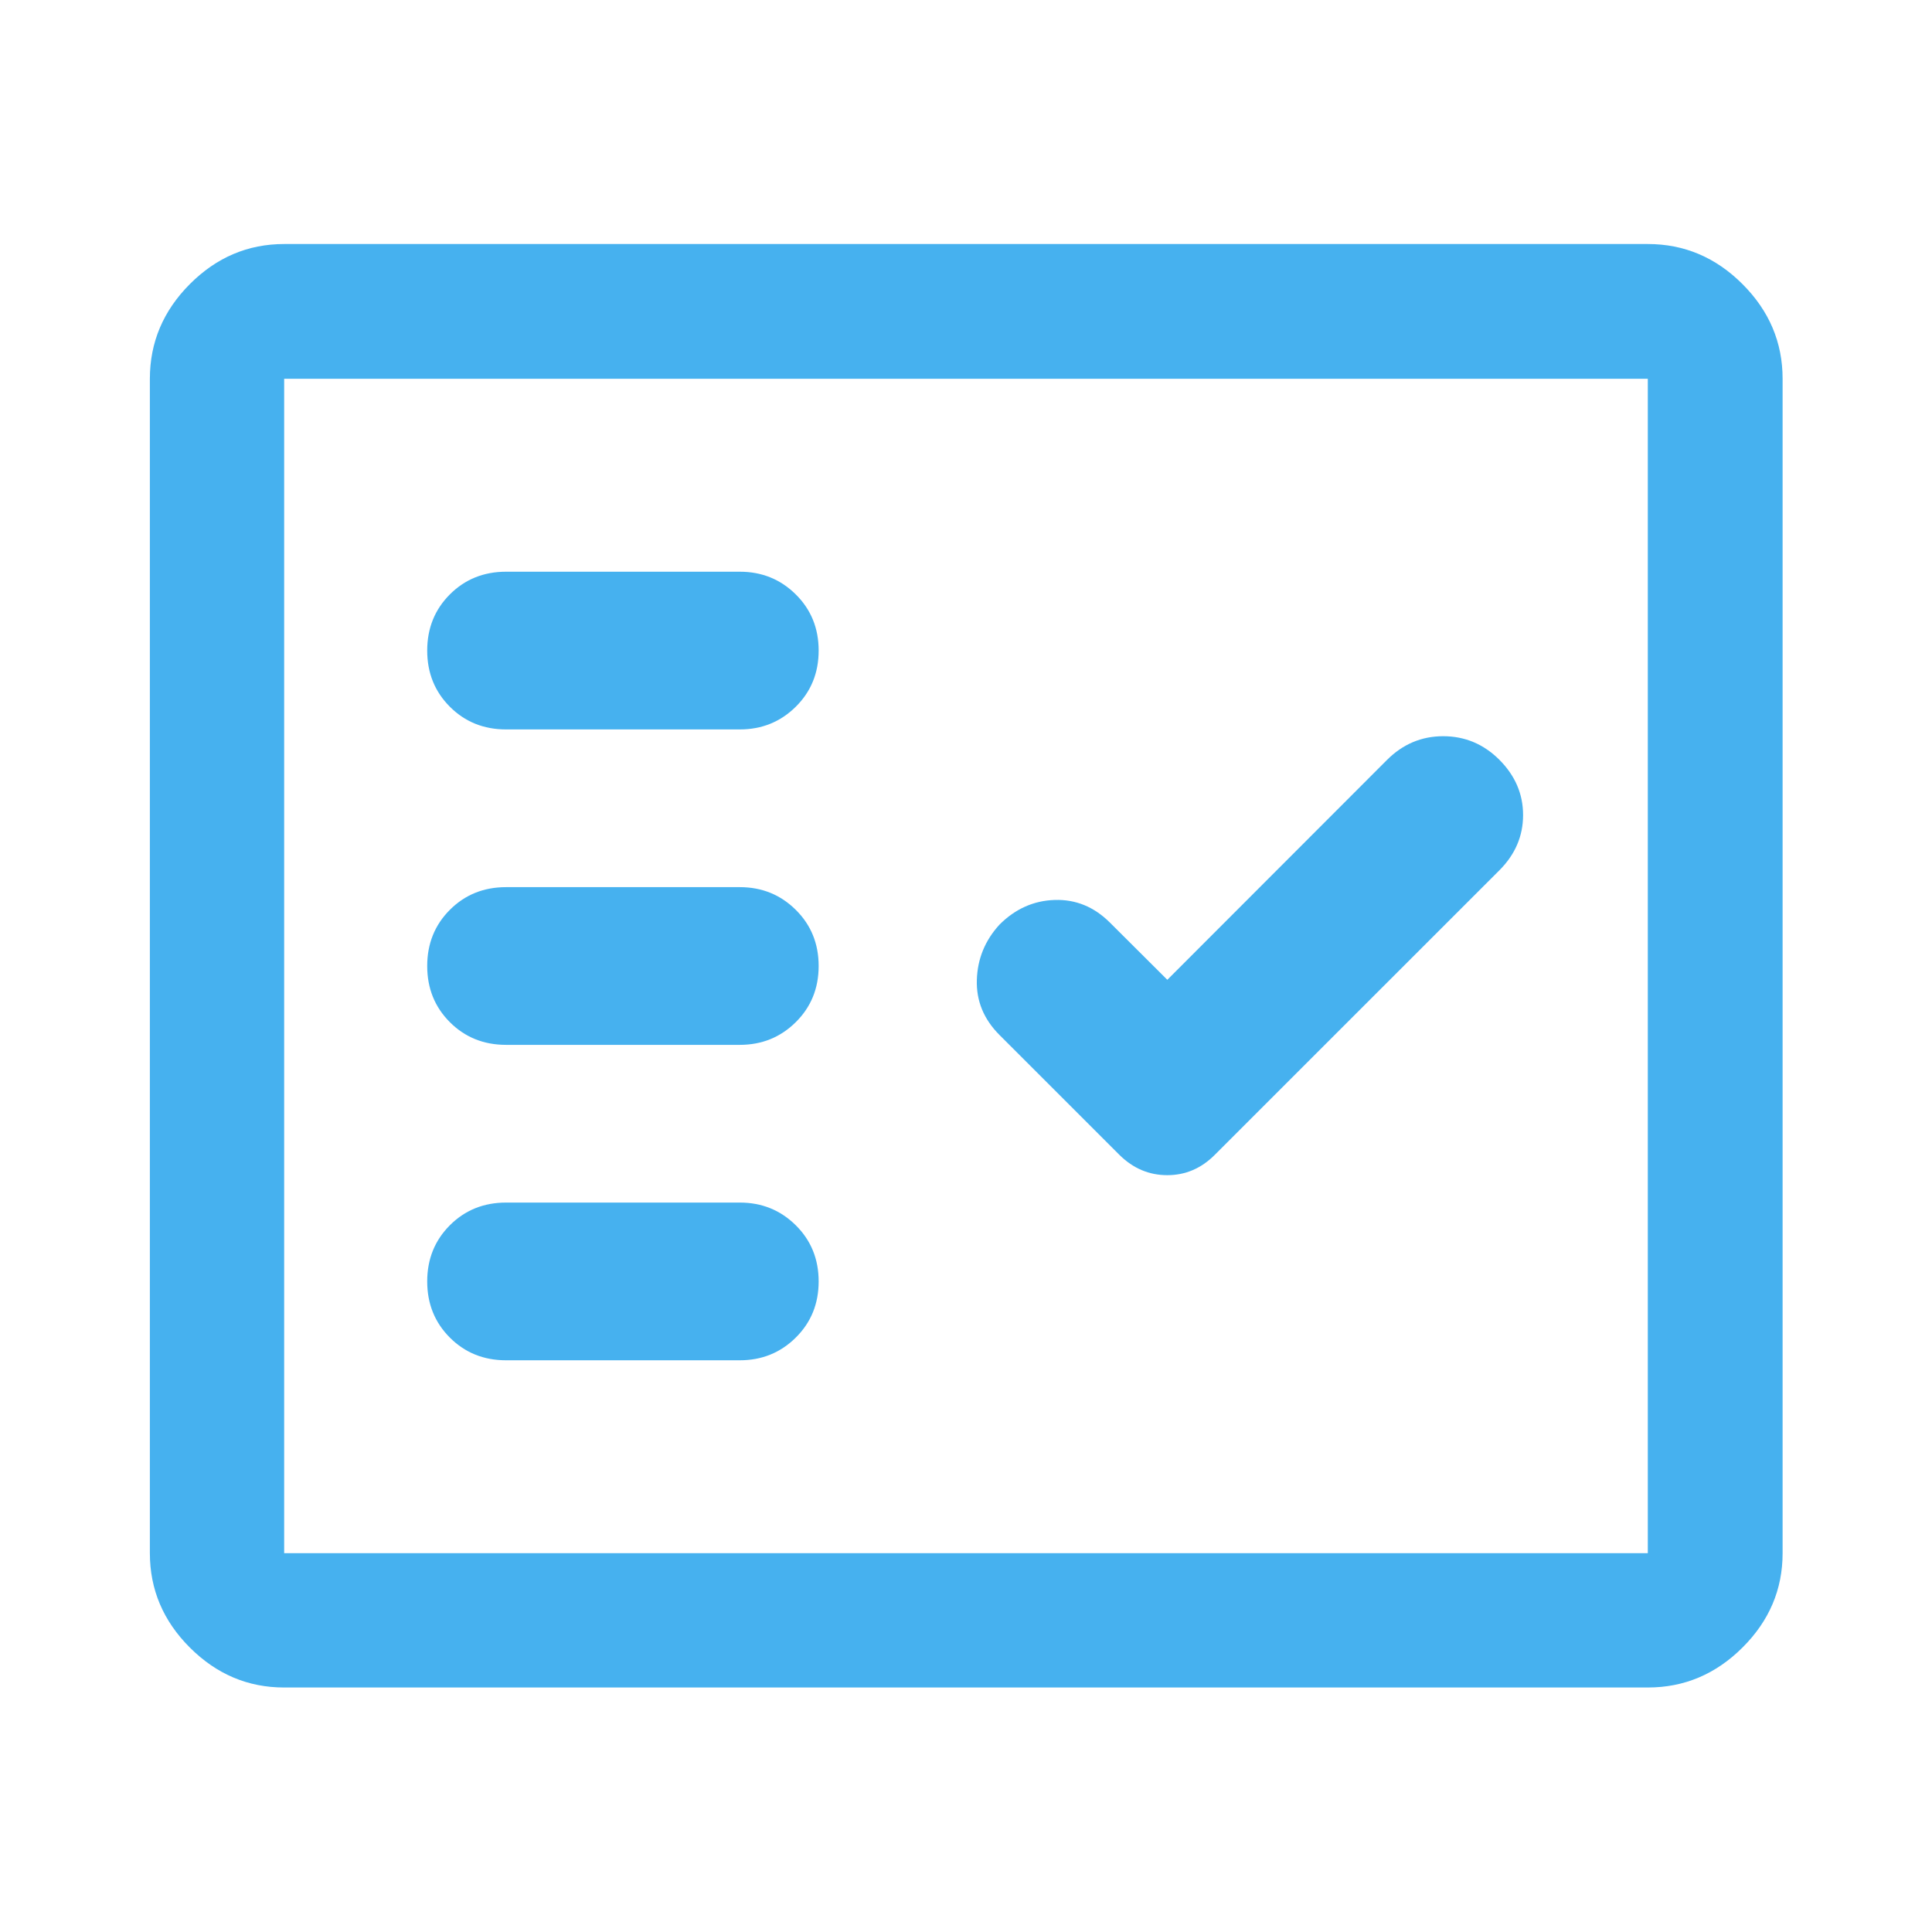 <svg width="49" height="49" viewBox="0 0 49 49" fill="none" xmlns="http://www.w3.org/2000/svg">
<path d="M7.207 42.799C6.287 42.799 5.49 42.461 4.814 41.785C4.139 41.11 3.801 40.312 3.801 39.392V9.607C3.801 8.684 4.139 7.884 4.814 7.206C5.49 6.528 6.287 6.189 7.207 6.189H41.792C42.716 6.189 43.516 6.528 44.194 7.206C44.872 7.884 45.211 8.684 45.211 9.607V39.392C45.211 40.312 44.872 41.11 44.194 41.785C43.516 42.461 42.716 42.799 41.792 42.799H7.207ZM7.207 39.392H41.792V9.607H7.207V39.392ZM18.763 34.5C19.322 34.5 19.795 34.308 20.182 33.925C20.569 33.542 20.763 33.067 20.763 32.5C20.763 31.933 20.569 31.458 20.182 31.075C19.795 30.692 19.322 30.5 18.763 30.5H12.835C12.268 30.5 11.793 30.692 11.41 31.075C11.027 31.458 10.835 31.933 10.835 32.5C10.835 33.067 11.027 33.542 11.41 33.925C11.793 34.308 12.268 34.5 12.835 34.5H18.763ZM29.606 24.85L28.151 23.4C27.75 23 27.283 22.808 26.75 22.825C26.217 22.842 25.75 23.05 25.35 23.45C24.983 23.85 24.792 24.317 24.775 24.85C24.758 25.383 24.95 25.85 25.35 26.25L28.395 29.294C28.74 29.634 29.143 29.805 29.605 29.805C30.065 29.805 30.465 29.634 30.805 29.294L38.029 22.072C38.428 21.672 38.629 21.205 38.629 20.672C38.629 20.138 38.428 19.672 38.029 19.271C37.629 18.872 37.154 18.672 36.603 18.672C36.053 18.672 35.578 18.873 35.176 19.275L29.606 24.85ZM18.763 26.5C19.322 26.5 19.795 26.308 20.182 25.925C20.569 25.542 20.763 25.067 20.763 24.5C20.763 23.933 20.569 23.458 20.182 23.075C19.795 22.692 19.322 22.5 18.763 22.5H12.835C12.268 22.5 11.793 22.692 11.41 23.075C11.027 23.458 10.835 23.933 10.835 24.5C10.835 25.067 11.027 25.542 11.41 25.925C11.793 26.308 12.268 26.5 12.835 26.5H18.763ZM18.763 18.5C19.322 18.5 19.795 18.308 20.182 17.925C20.569 17.542 20.763 17.067 20.763 16.5C20.763 15.933 20.569 15.458 20.182 15.075C19.795 14.692 19.322 14.5 18.763 14.5H12.835C12.268 14.5 11.793 14.692 11.41 15.075C11.027 15.458 10.835 15.933 10.835 16.5C10.835 17.067 11.027 17.542 11.41 17.925C11.793 18.308 12.268 18.5 12.835 18.5H18.763Z" fill="#46B1EF"/>
</svg>

